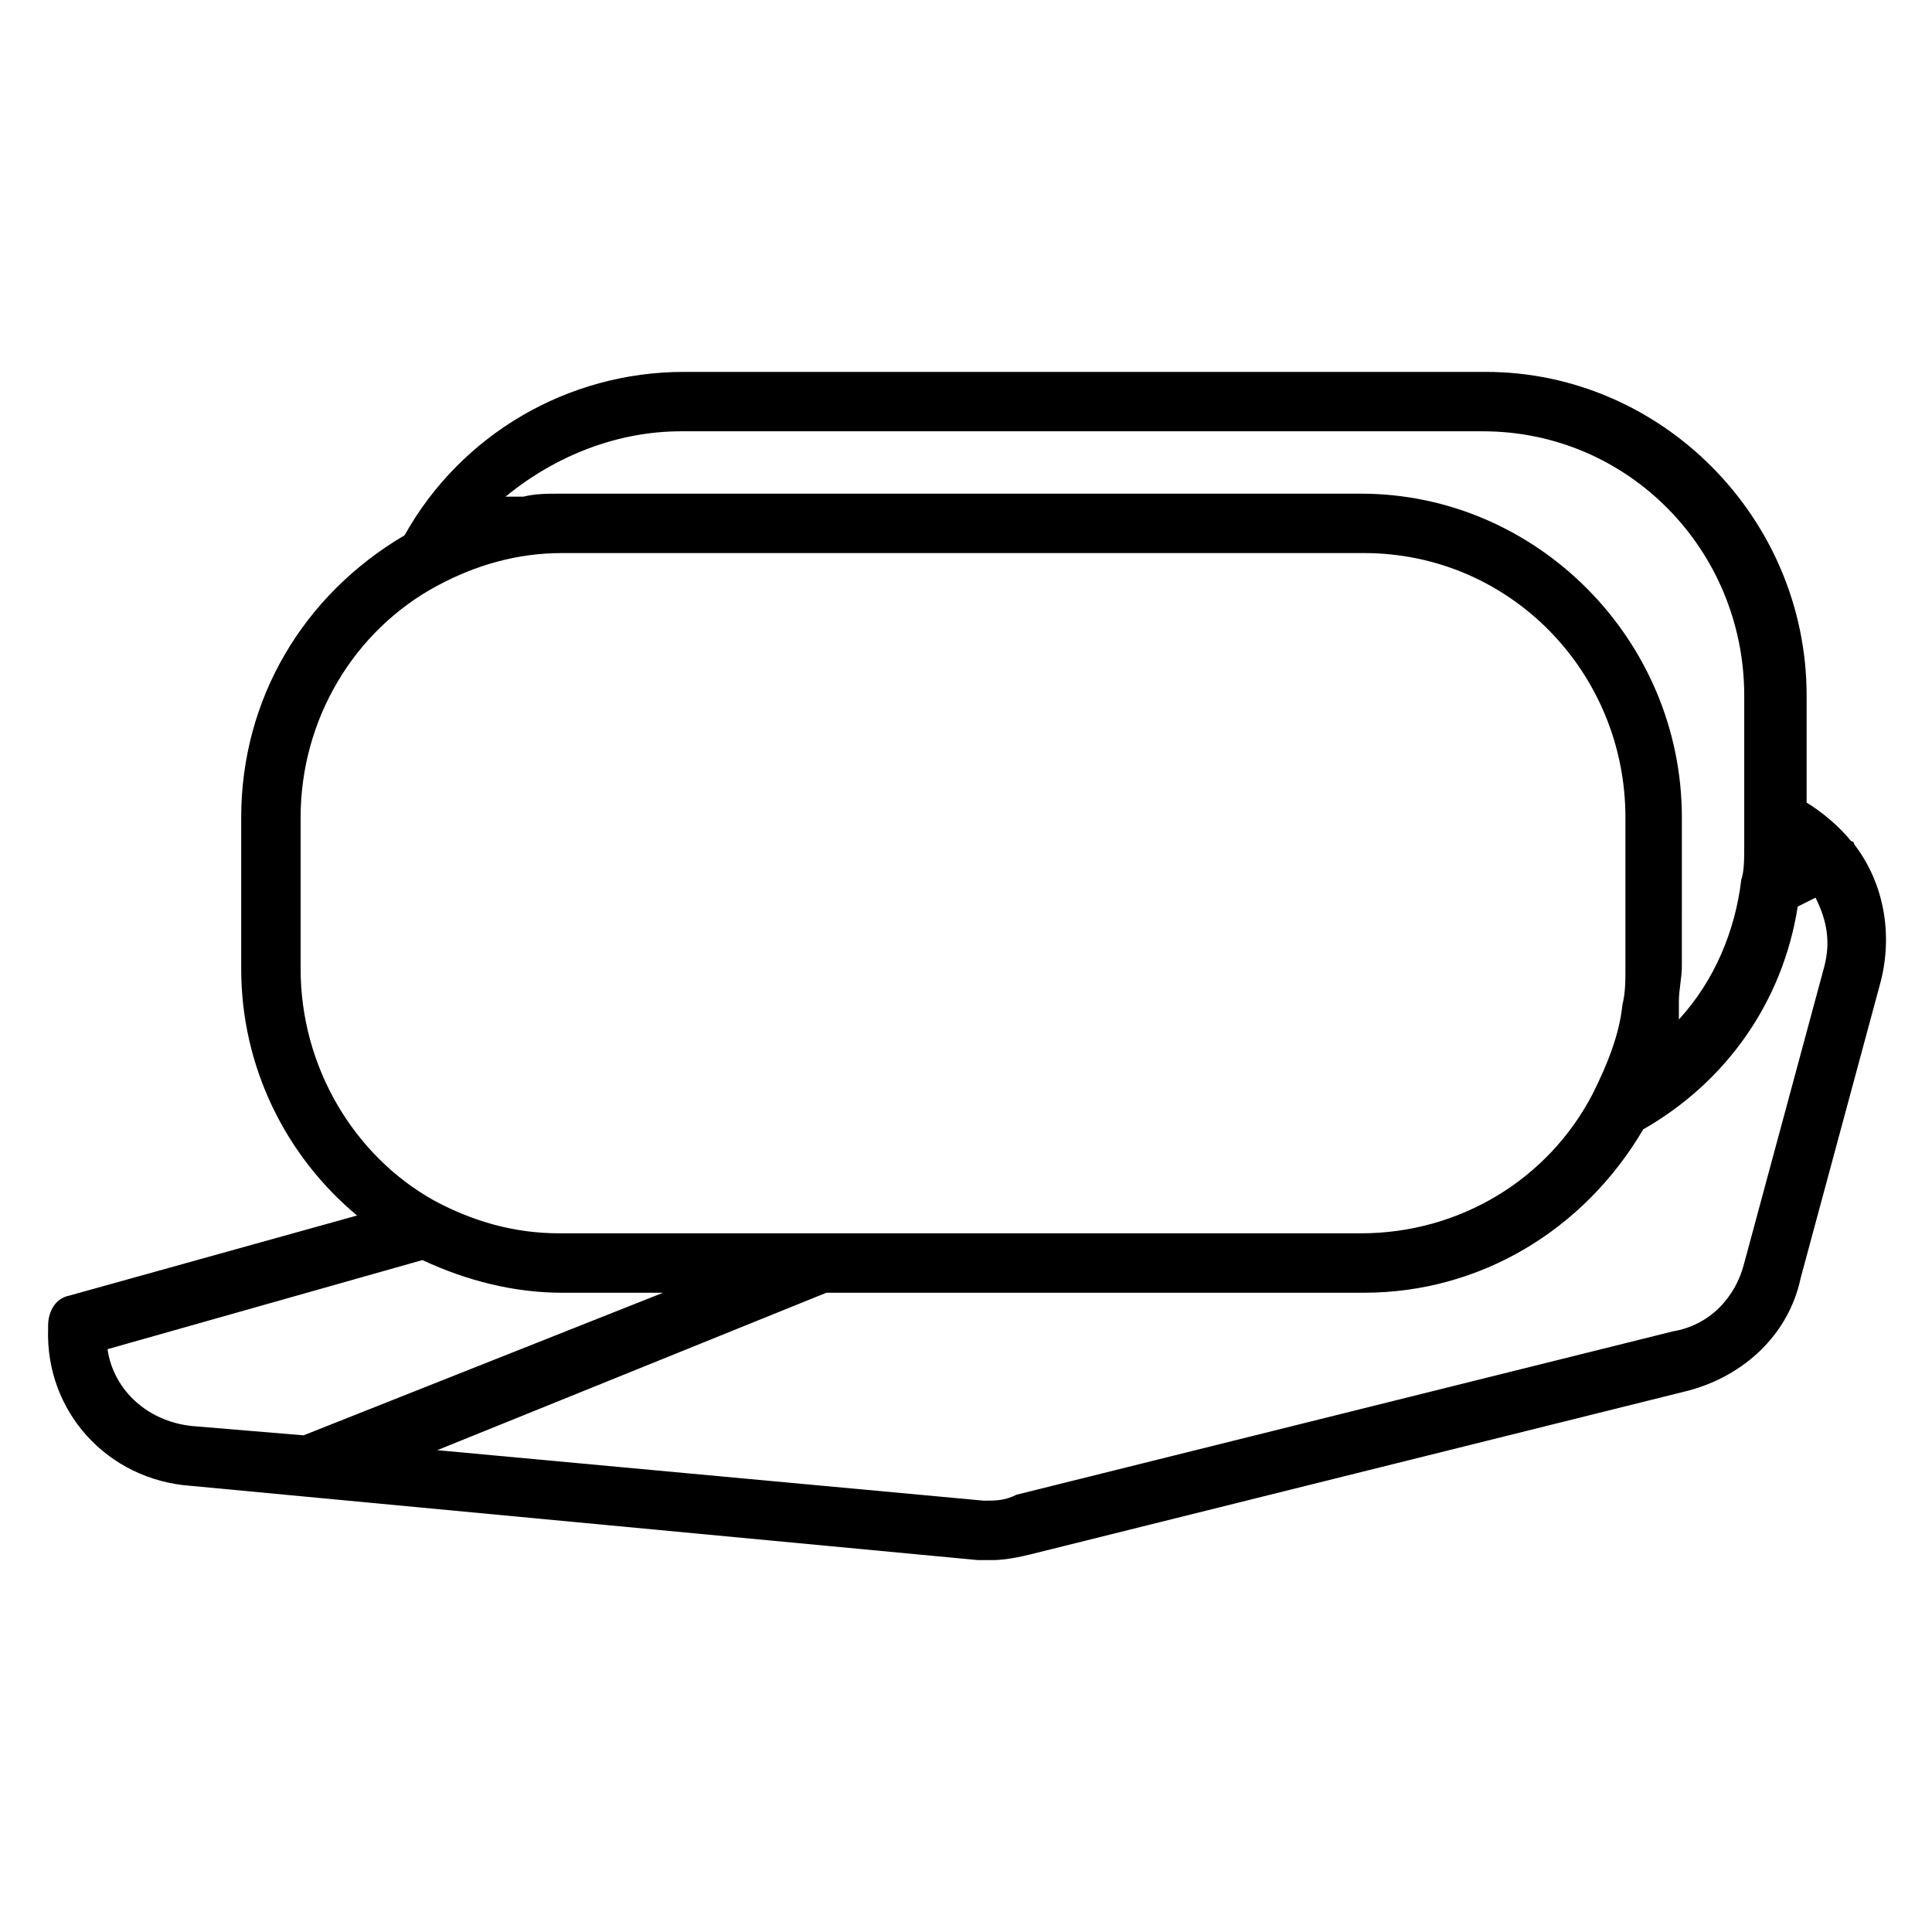 <?xml version="1.0" encoding="UTF-8"?>
<!-- Uploaded to: ICON Repo, www.svgrepo.com, Generator: ICON Repo Mixer Tools -->
<svg fill="#000000" width="800px" height="800px" version="1.1" viewBox="144 144 512 512" xmlns="http://www.w3.org/2000/svg">
 <path d="m194.54 537.76 208.61 19.68h3.938c3.148 0 7.086-0.789 10.234-1.574l173.97-43.297c14.957-3.938 26.766-14.957 29.914-29.914l21.254-78.719c3.148-12.594 0.789-25.977-7.086-36.211 0 0 0-0.789-0.789-0.789-3.148-3.938-7.871-7.871-11.809-10.234v-28.34c0-47.23-38.574-85.805-85.02-85.805h-212.54c-30.699 0-59.039 16.531-73.996 43.297-26.766 15.746-43.297 43.297-43.297 74.785v40.148c0 25.977 11.809 49.594 30.699 65.336l-76.359 21.254c-3.938 0.789-5.512 4.723-5.512 7.871v0.789c-0.785 22.043 15.746 40.148 37.789 41.723zm-22.043-36.211 83.445-23.617c11.809 5.512 24.402 8.66 37 8.66h26.766l-95.254 37.785-28.34-2.363c-12.594-0.785-22.043-9.441-23.617-20.465zm455-101.55-21.254 78.719c-2.363 9.445-9.445 16.531-18.895 18.105l-173.97 43.297c-3.148 1.574-5.508 1.574-8.656 1.574l-144.84-13.383 103.12-41.723h142.48c30.699 0 58.254-16.531 73.996-43.297 22.043-12.594 37-33.852 40.934-59.039l4.723-2.363c3.152 6.301 3.938 11.809 2.363 18.109zm-303.07-141.7h212.54c38.574 0 69.273 31.488 69.273 70.062v40.148c0 3.148 0 6.297-0.789 8.66-1.574 13.383-7.086 26.766-16.531 37v-2.363-2.363c0-3.148 0.789-6.297 0.789-9.445l0.004-39.363c0-47.23-38.574-85.805-85.02-85.805h-212.54c-3.148 0-6.297 0-9.445 0.789h-2.363-2.363c13.383-11.02 29.914-17.32 46.445-17.32zm-100.76 142.48v-40.148c0-25.977 14.168-49.594 36.211-61.402 10.234-5.512 21.254-8.66 33.062-8.66h212.54c38.574 0 69.273 31.488 69.273 70.062v40.148c0 3.148 0 6.297-0.789 9.445-0.789 7.871-3.938 15.742-7.871 23.617-11.809 22.828-35.426 37-61.402 37h-212.54c-11.809 0-22.828-3.148-33.062-8.66-21.25-11.809-35.422-35.426-35.422-61.402z"/>
</svg>